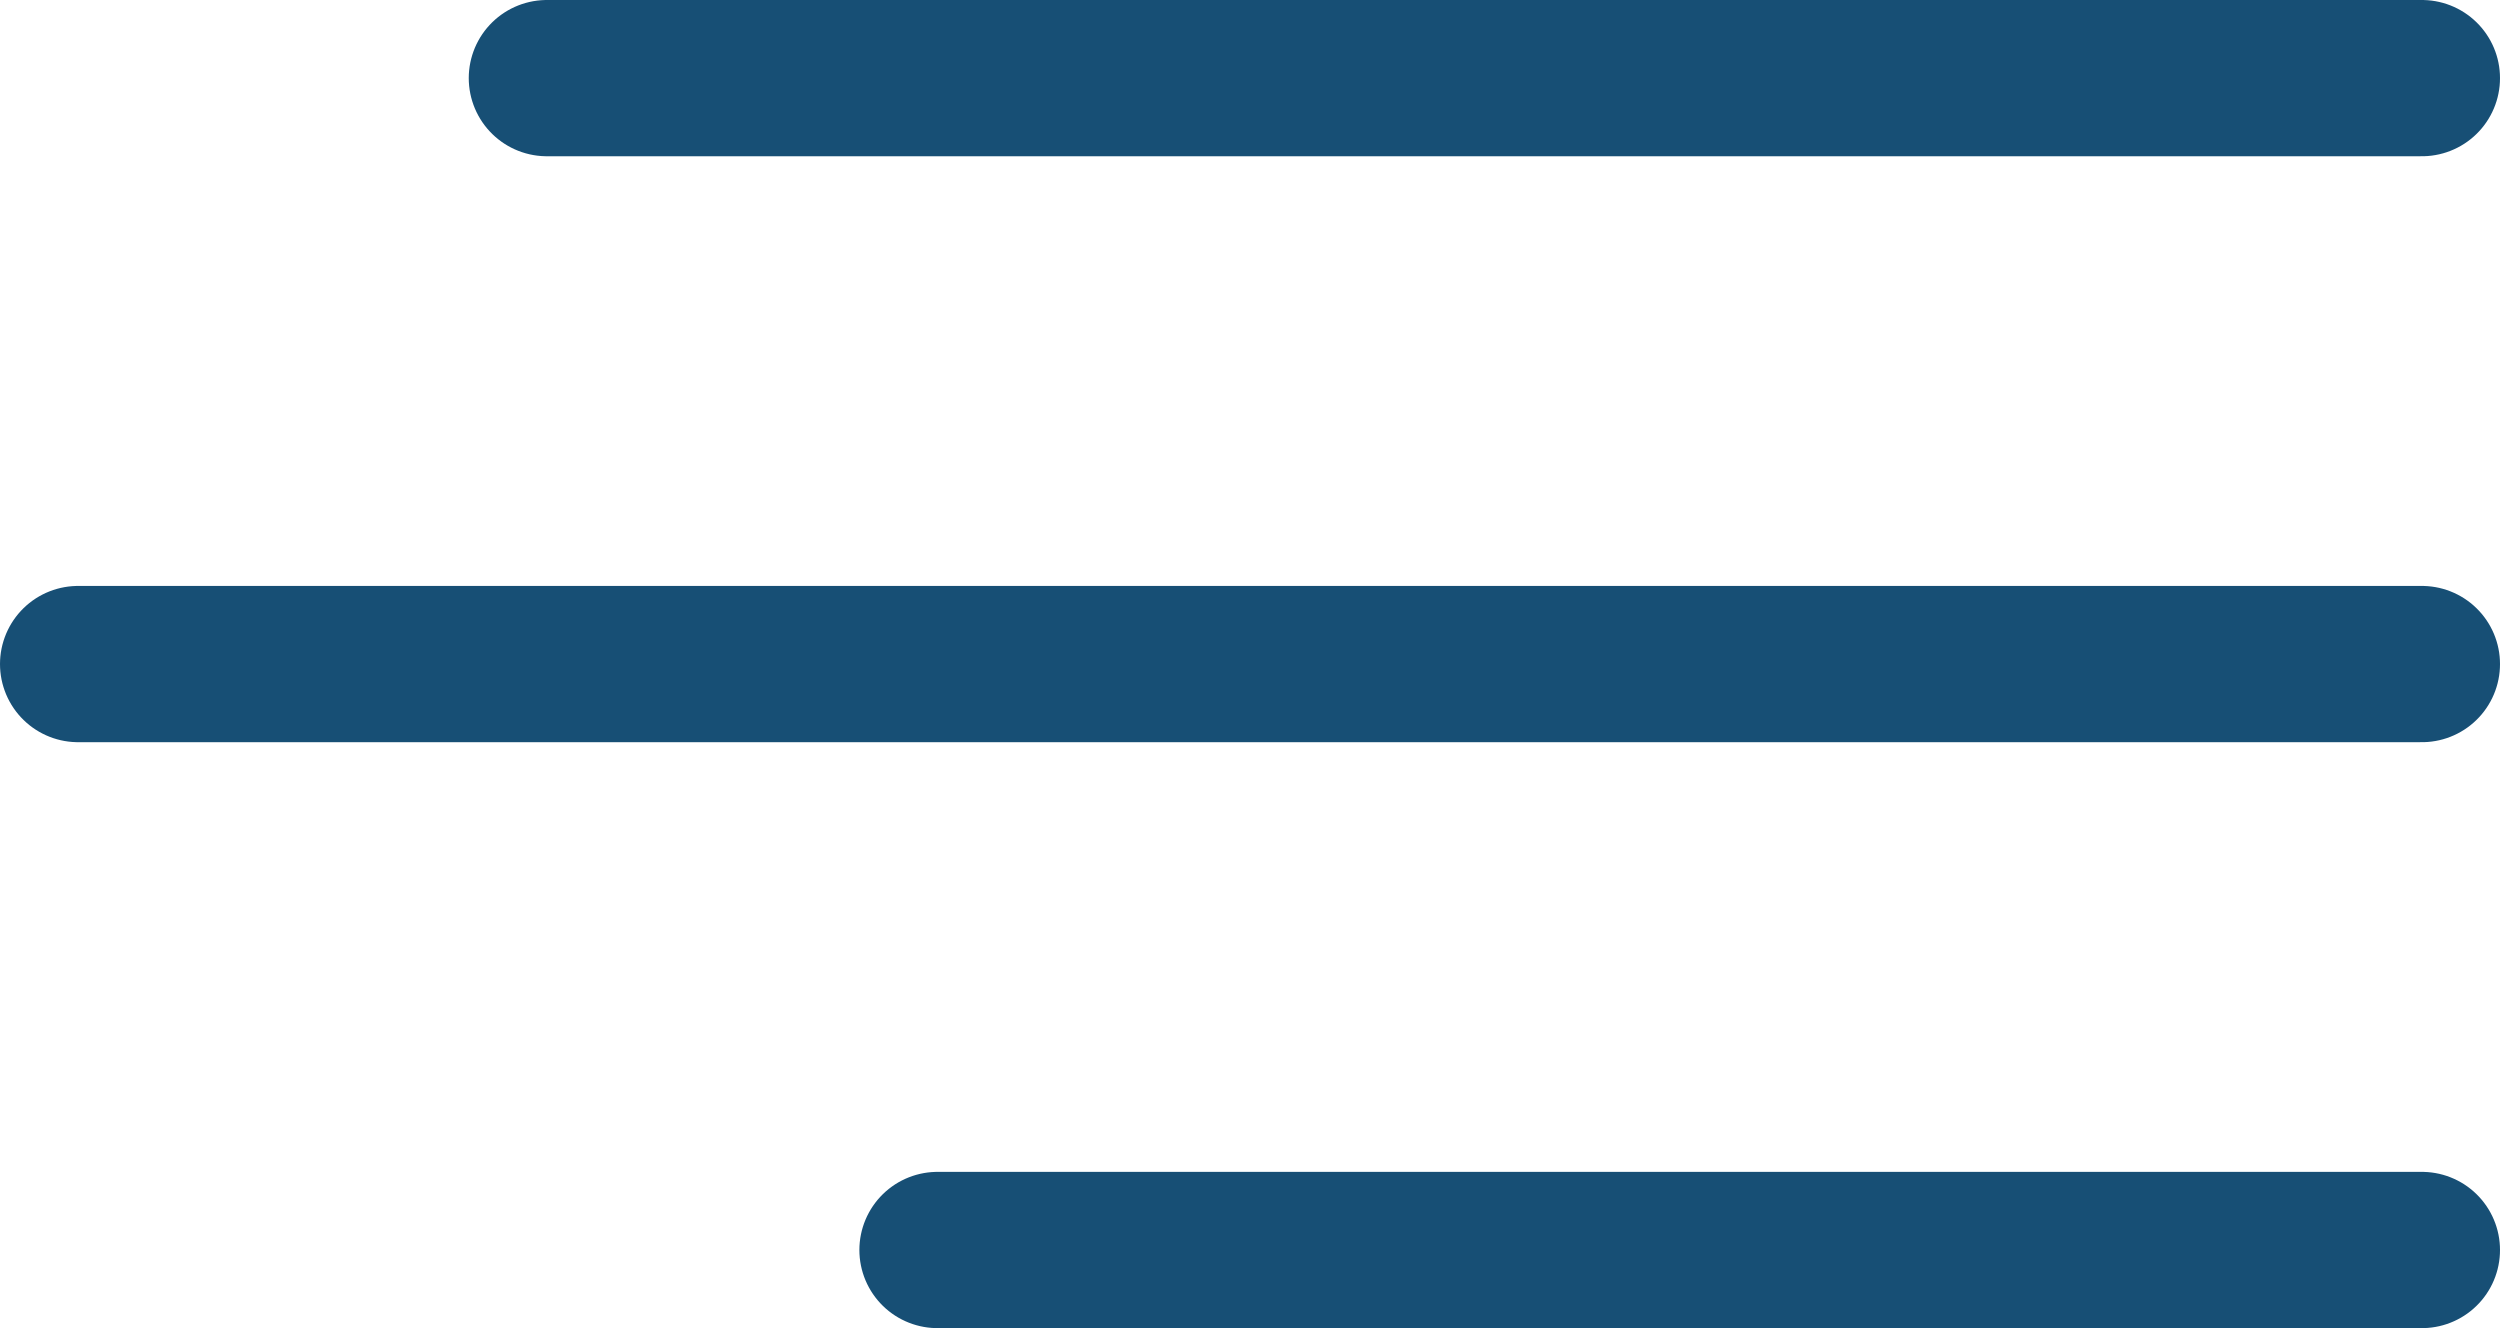 <svg xmlns="http://www.w3.org/2000/svg" width="32" height="17" viewBox="0 0 32 17"><g id="Group_108" data-name="Group 108" transform="translate(-5191.5 156.5)"><line id="Line_12" data-name="Line 12" x2="24" transform="translate(5198.5 -155.5)" fill="none" stroke="#174f75" stroke-linecap="round" stroke-width="2"></line><line id="Line_13" data-name="Line 13" x2="30" transform="translate(5192.5 -148)" fill="none" stroke="#174f75" stroke-linecap="round" stroke-width="2"></line><line id="Line_14" data-name="Line 14" x2="19" transform="translate(5203.5 -140.5)" fill="none" stroke="#174f75" stroke-linecap="round" stroke-width="2"></line></g></svg>